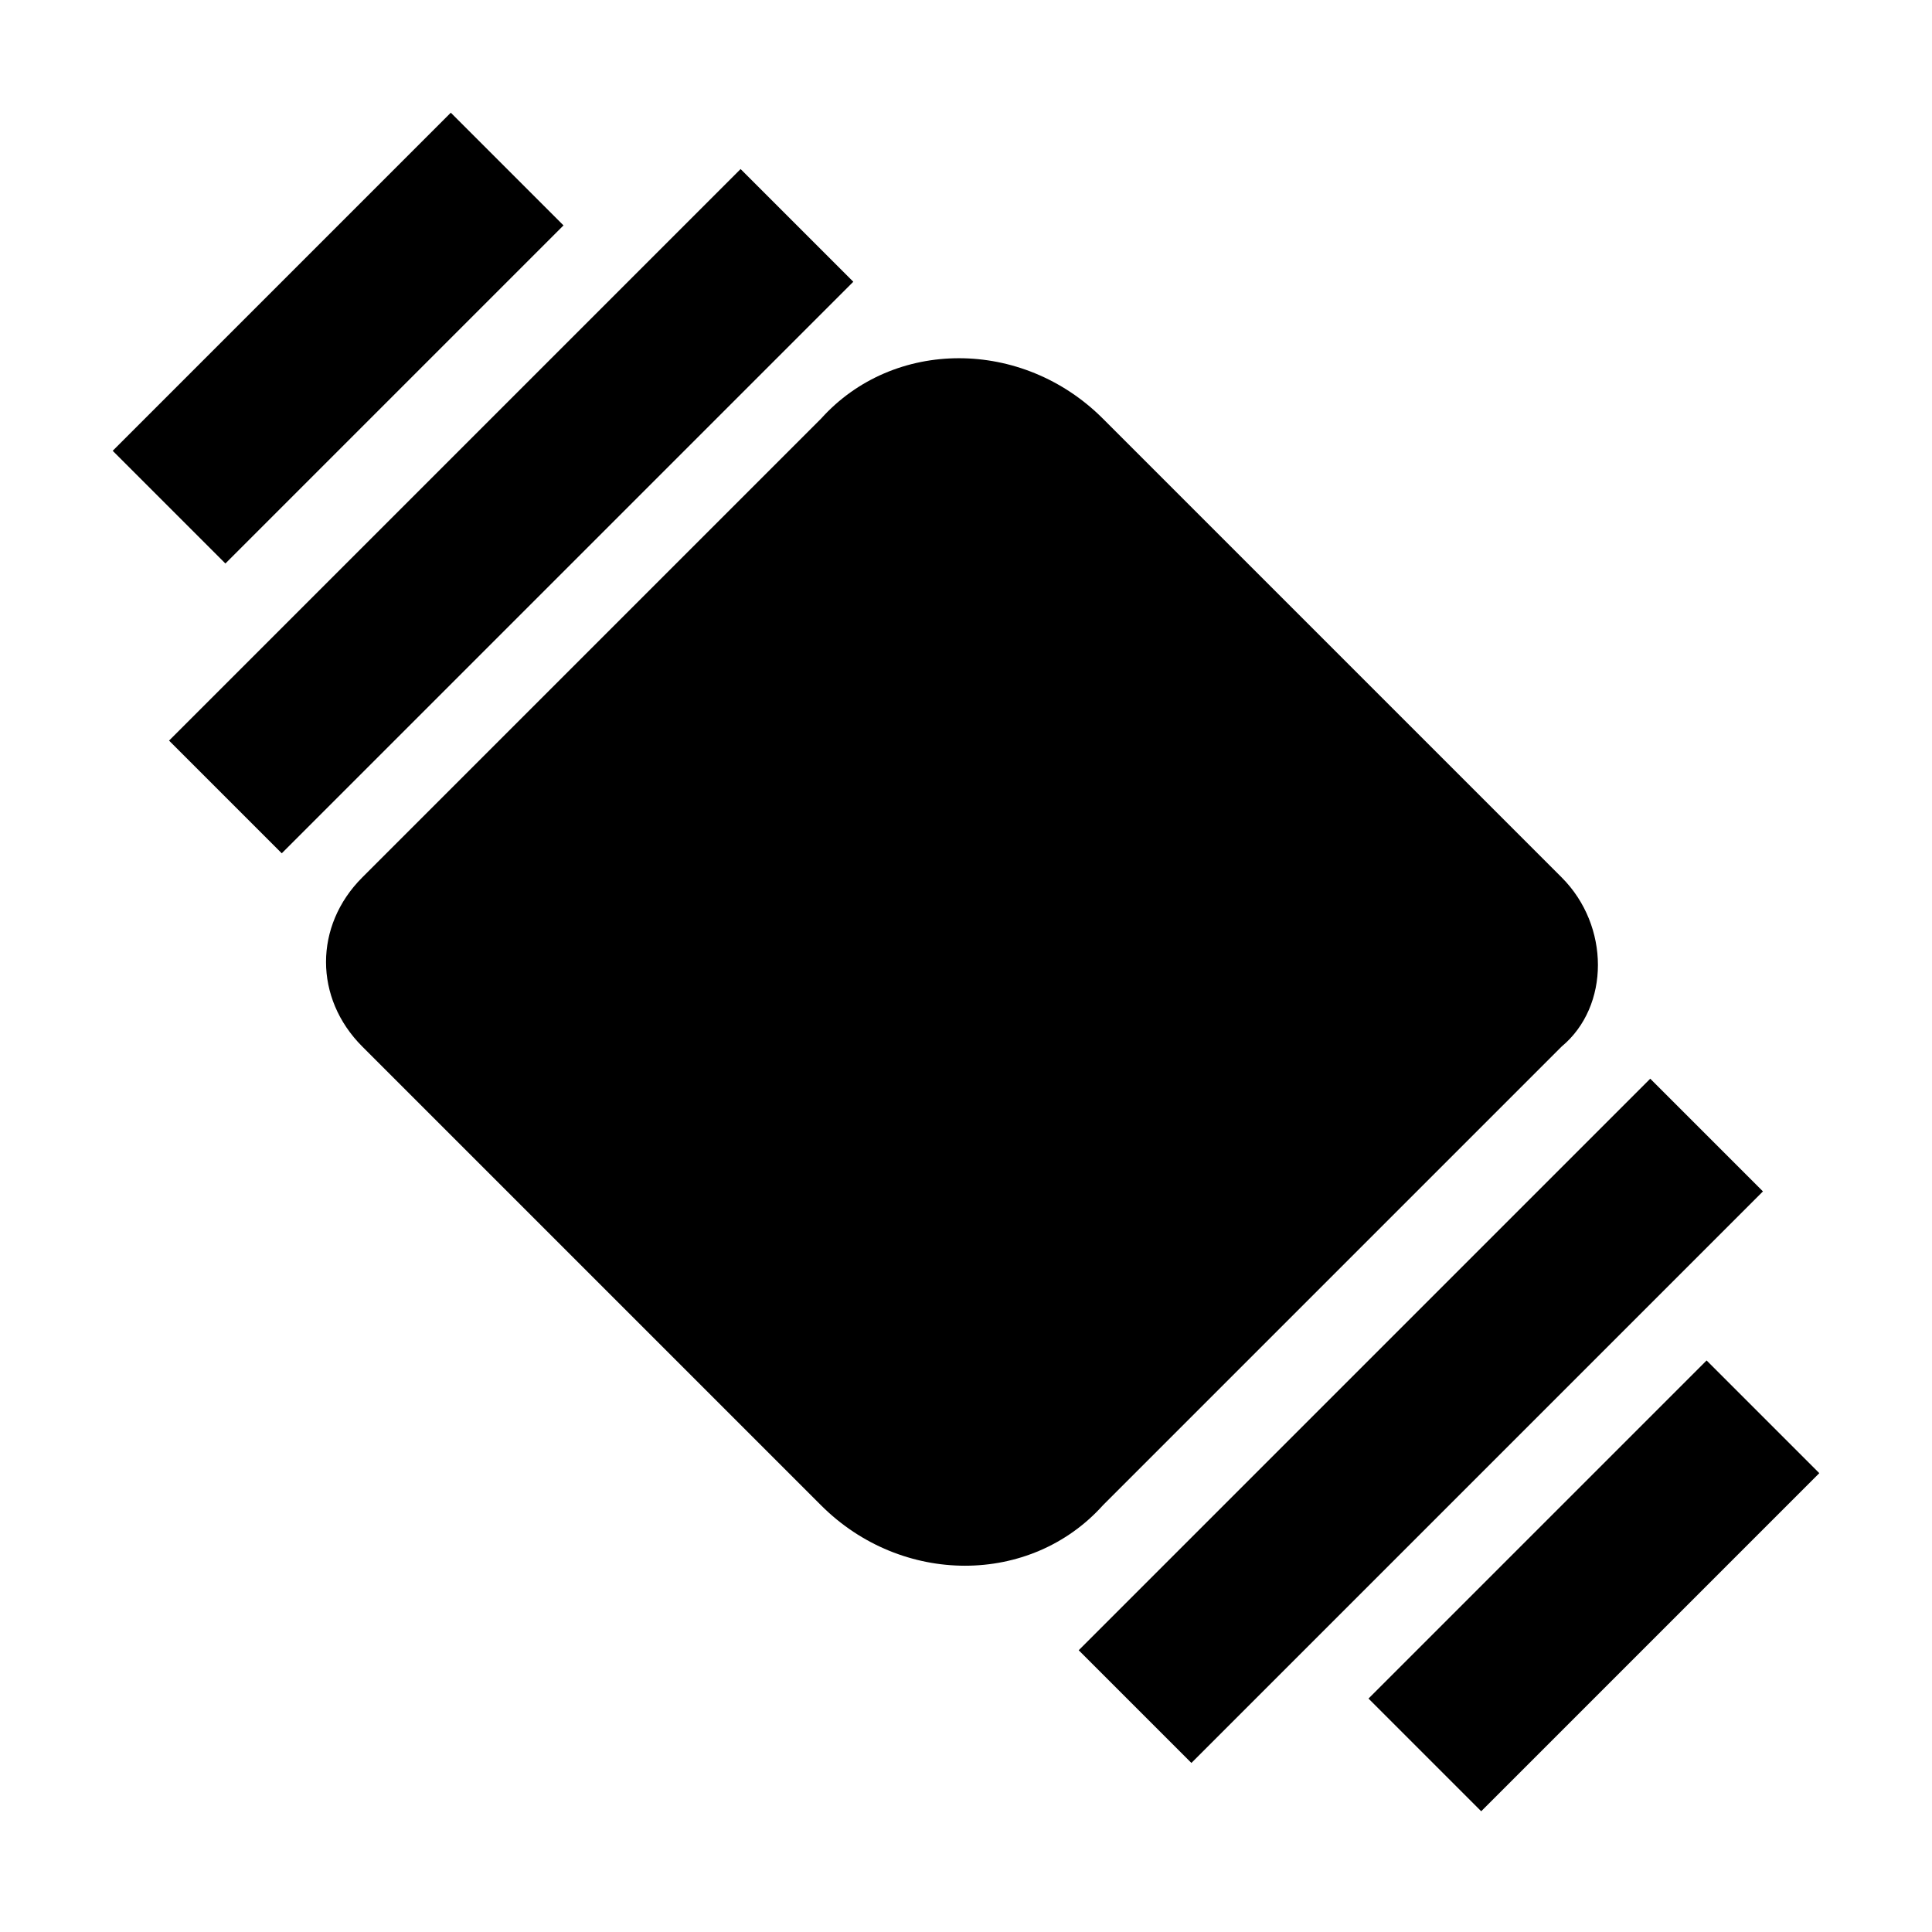 <?xml version="1.0" encoding="utf-8"?><!-- Uploaded to: SVG Repo, www.svgrepo.com, Generator: SVG Repo Mixer Tools -->
<svg fill="#000000" width="800px" height="800px" viewBox="0 0 24 24" xmlns="http://www.w3.org/2000/svg">
<path d="M19.4 10.9L13.7 5.2C12.7 4.2 11.1 4.2 10.2 5.2L4.5 10.9C3.9 11.5 3.9 12.4 4.5 13L10.2 18.7C11.2 19.7 12.8 19.7 13.7 18.7L19.4 13C20 12.5 20 11.5 19.4 10.9ZM13.4 20.5L14.8 21.9L21.9 14.8L20.5 13.4L13.4 20.5ZM21.2 16.9L17 21.1L18.4 22.5L22.6 18.3L21.2 16.9ZM2.1 9.2L3.5 10.6L10.6 3.5L9.2 2.1L2.1 9.2ZM1.4 5.6L2.8 7L7 2.8L5.6 1.4L1.4 5.6Z" />
</svg>